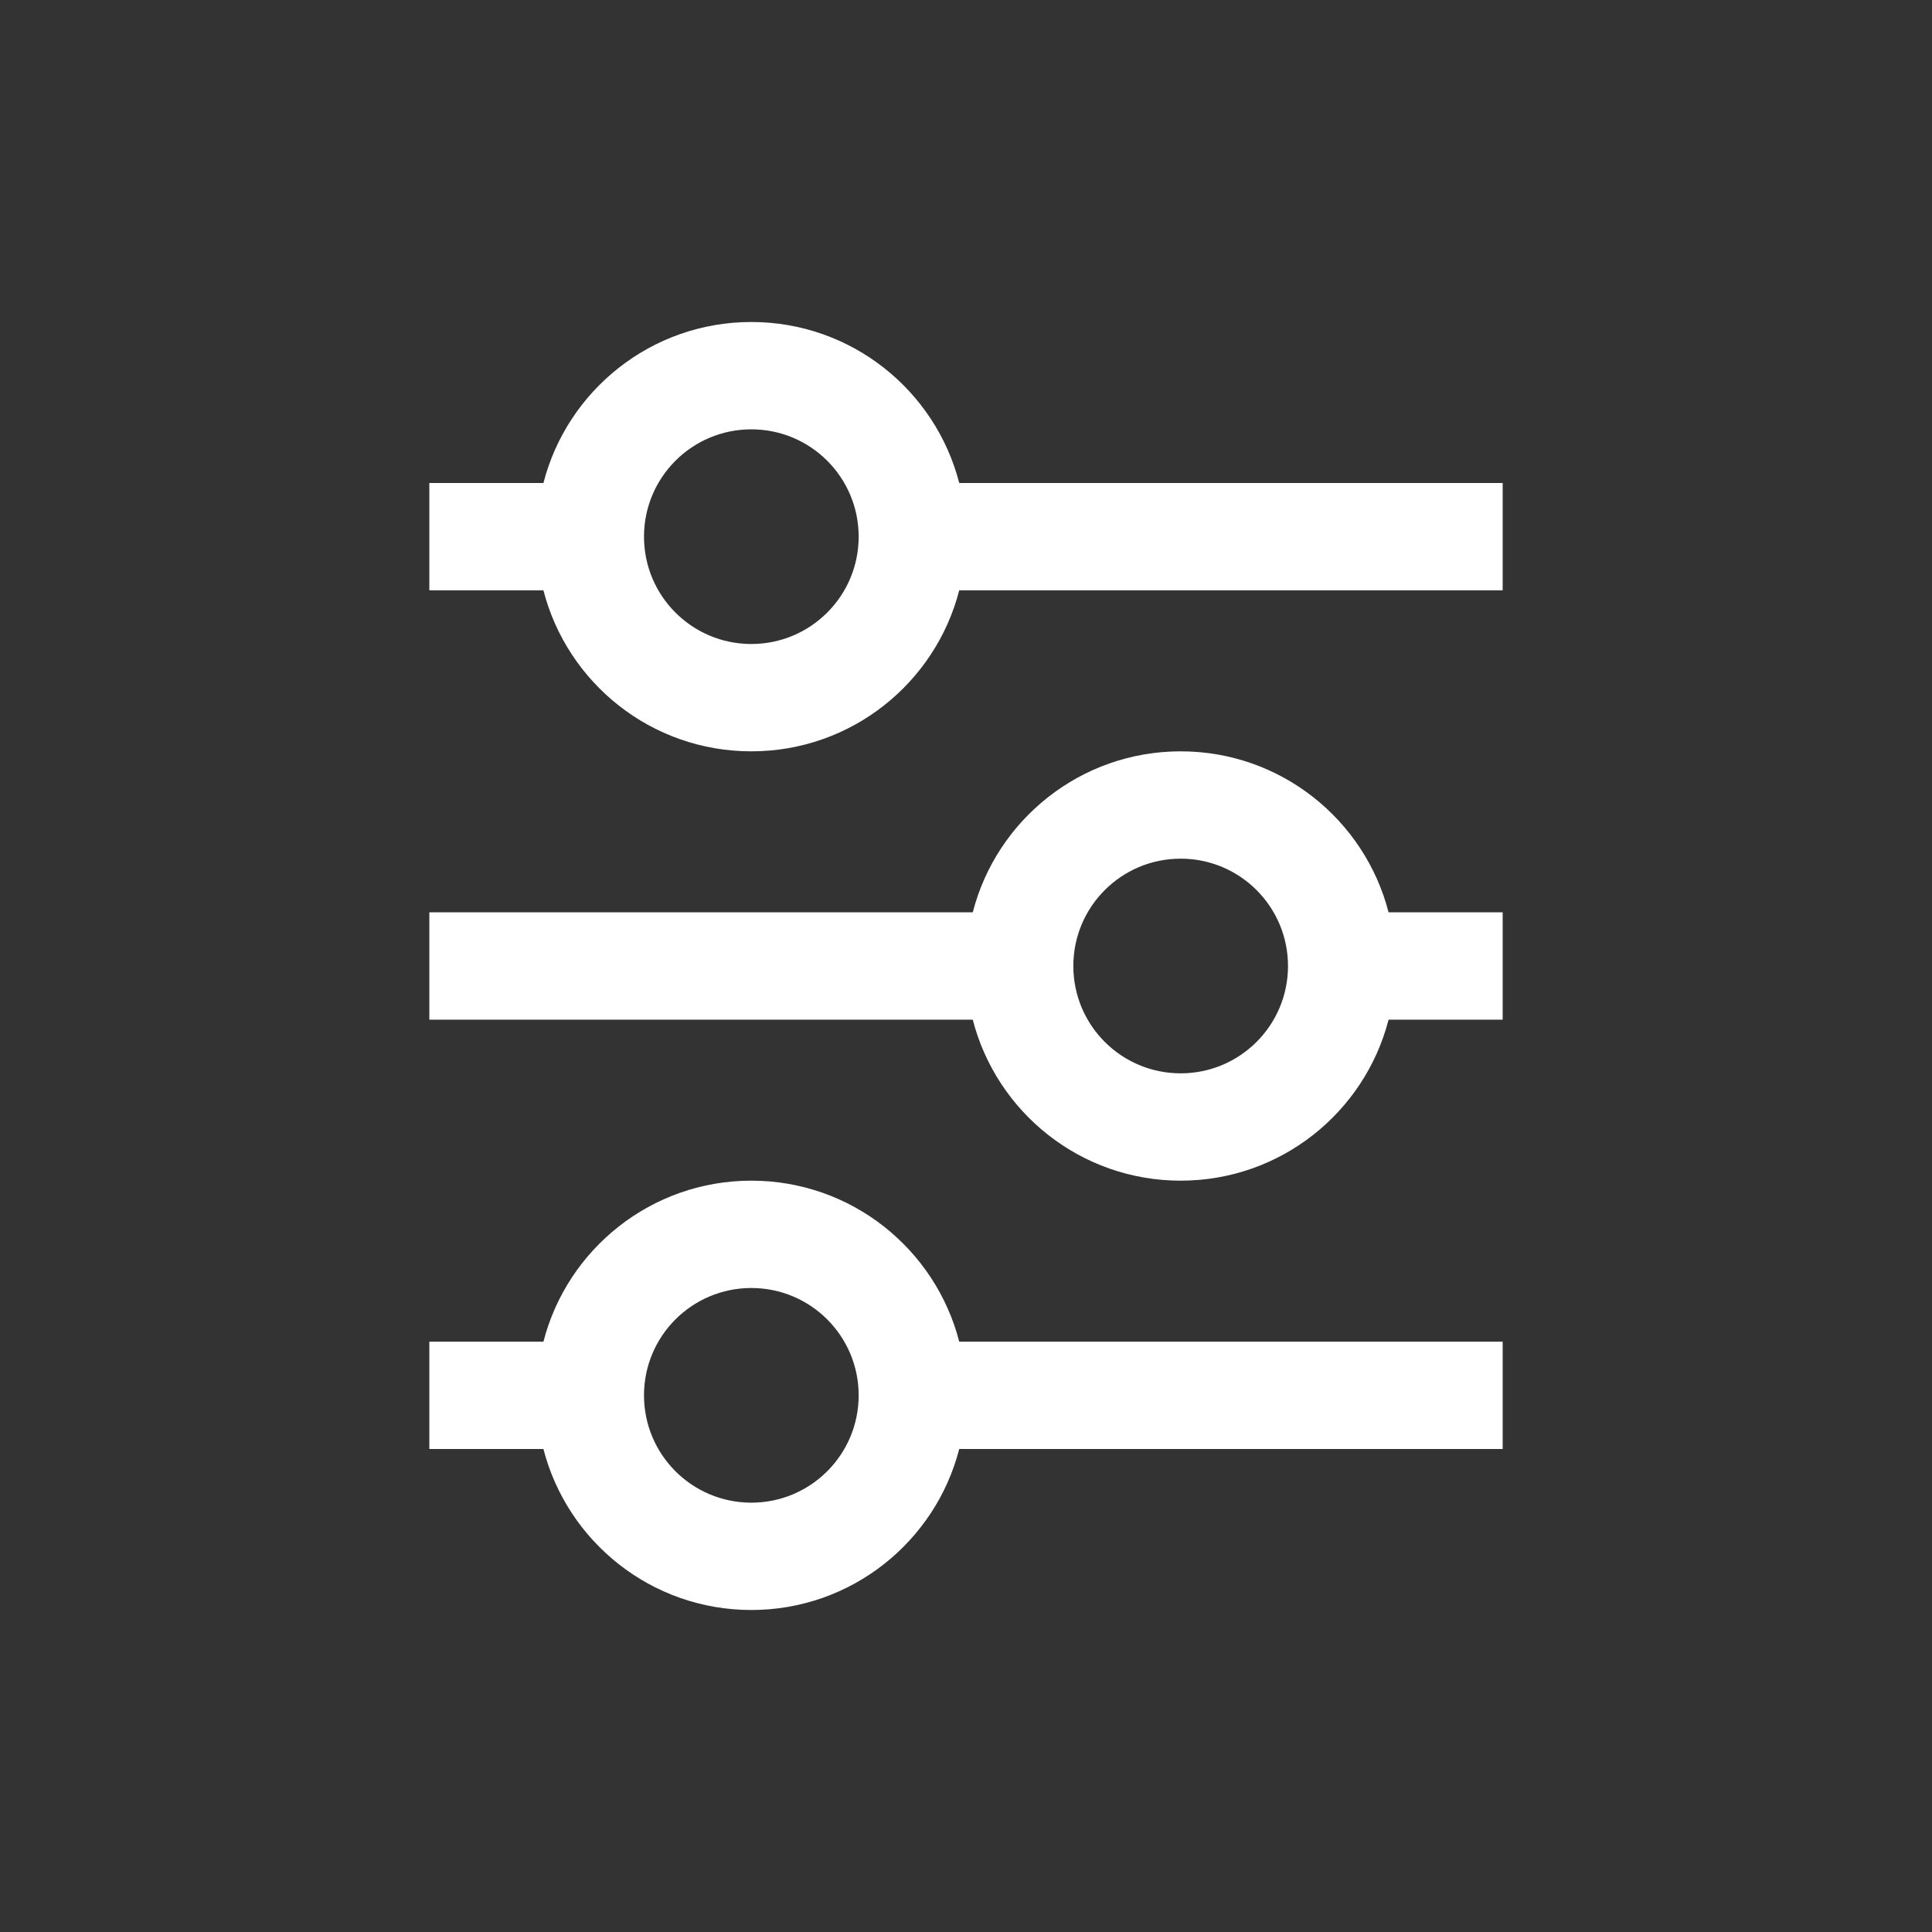 <svg width="36" height="36" viewBox="0 0 36 36" fill="none" xmlns="http://www.w3.org/2000/svg">
<rect x="0" y="0" width="36" height="36" fill="#333333" stroke="none"/>
<path fill-rule="evenodd" clip-rule="evenodd" d="M16 10C16 11.105 15.105 12 14 12C12.895 12 12 11.105 12 10C12 8.895 12.895 8 14 8C15.105 8 16 8.895 16 10ZM17.874 11C17.43 12.725 15.864 14 14 14C12.136 14 10.57 12.725 10.126 11H8V9H10.126C10.57 7.275 12.136 6 14 6C15.864 6 17.43 7.275 17.874 9H28V11H17.874ZM22 14C23.864 14 25.43 15.275 25.874 17H28V19H25.874C25.43 20.725 23.864 22 22 22C20.136 22 18.57 20.725 18.126 19H8V17H18.126C18.57 15.275 20.136 14 22 14ZM10.126 25C10.57 23.275 12.136 22 14 22C15.864 22 17.43 23.275 17.874 25H28V27H17.874C17.43 28.725 15.864 30 14 30C12.136 30 10.57 28.725 10.126 27H8V25H10.126ZM22 20C23.105 20 24 19.105 24 18C24 16.895 23.105 16 22 16C20.895 16 20 16.895 20 18C20 19.105 20.895 20 22 20ZM16 26C16 27.105 15.105 28 14 28C12.895 28 12 27.105 12 26C12 24.895 12.895 24 14 24C15.105 24 16 24.895 16 26Z" fill="white"/>
</svg>
